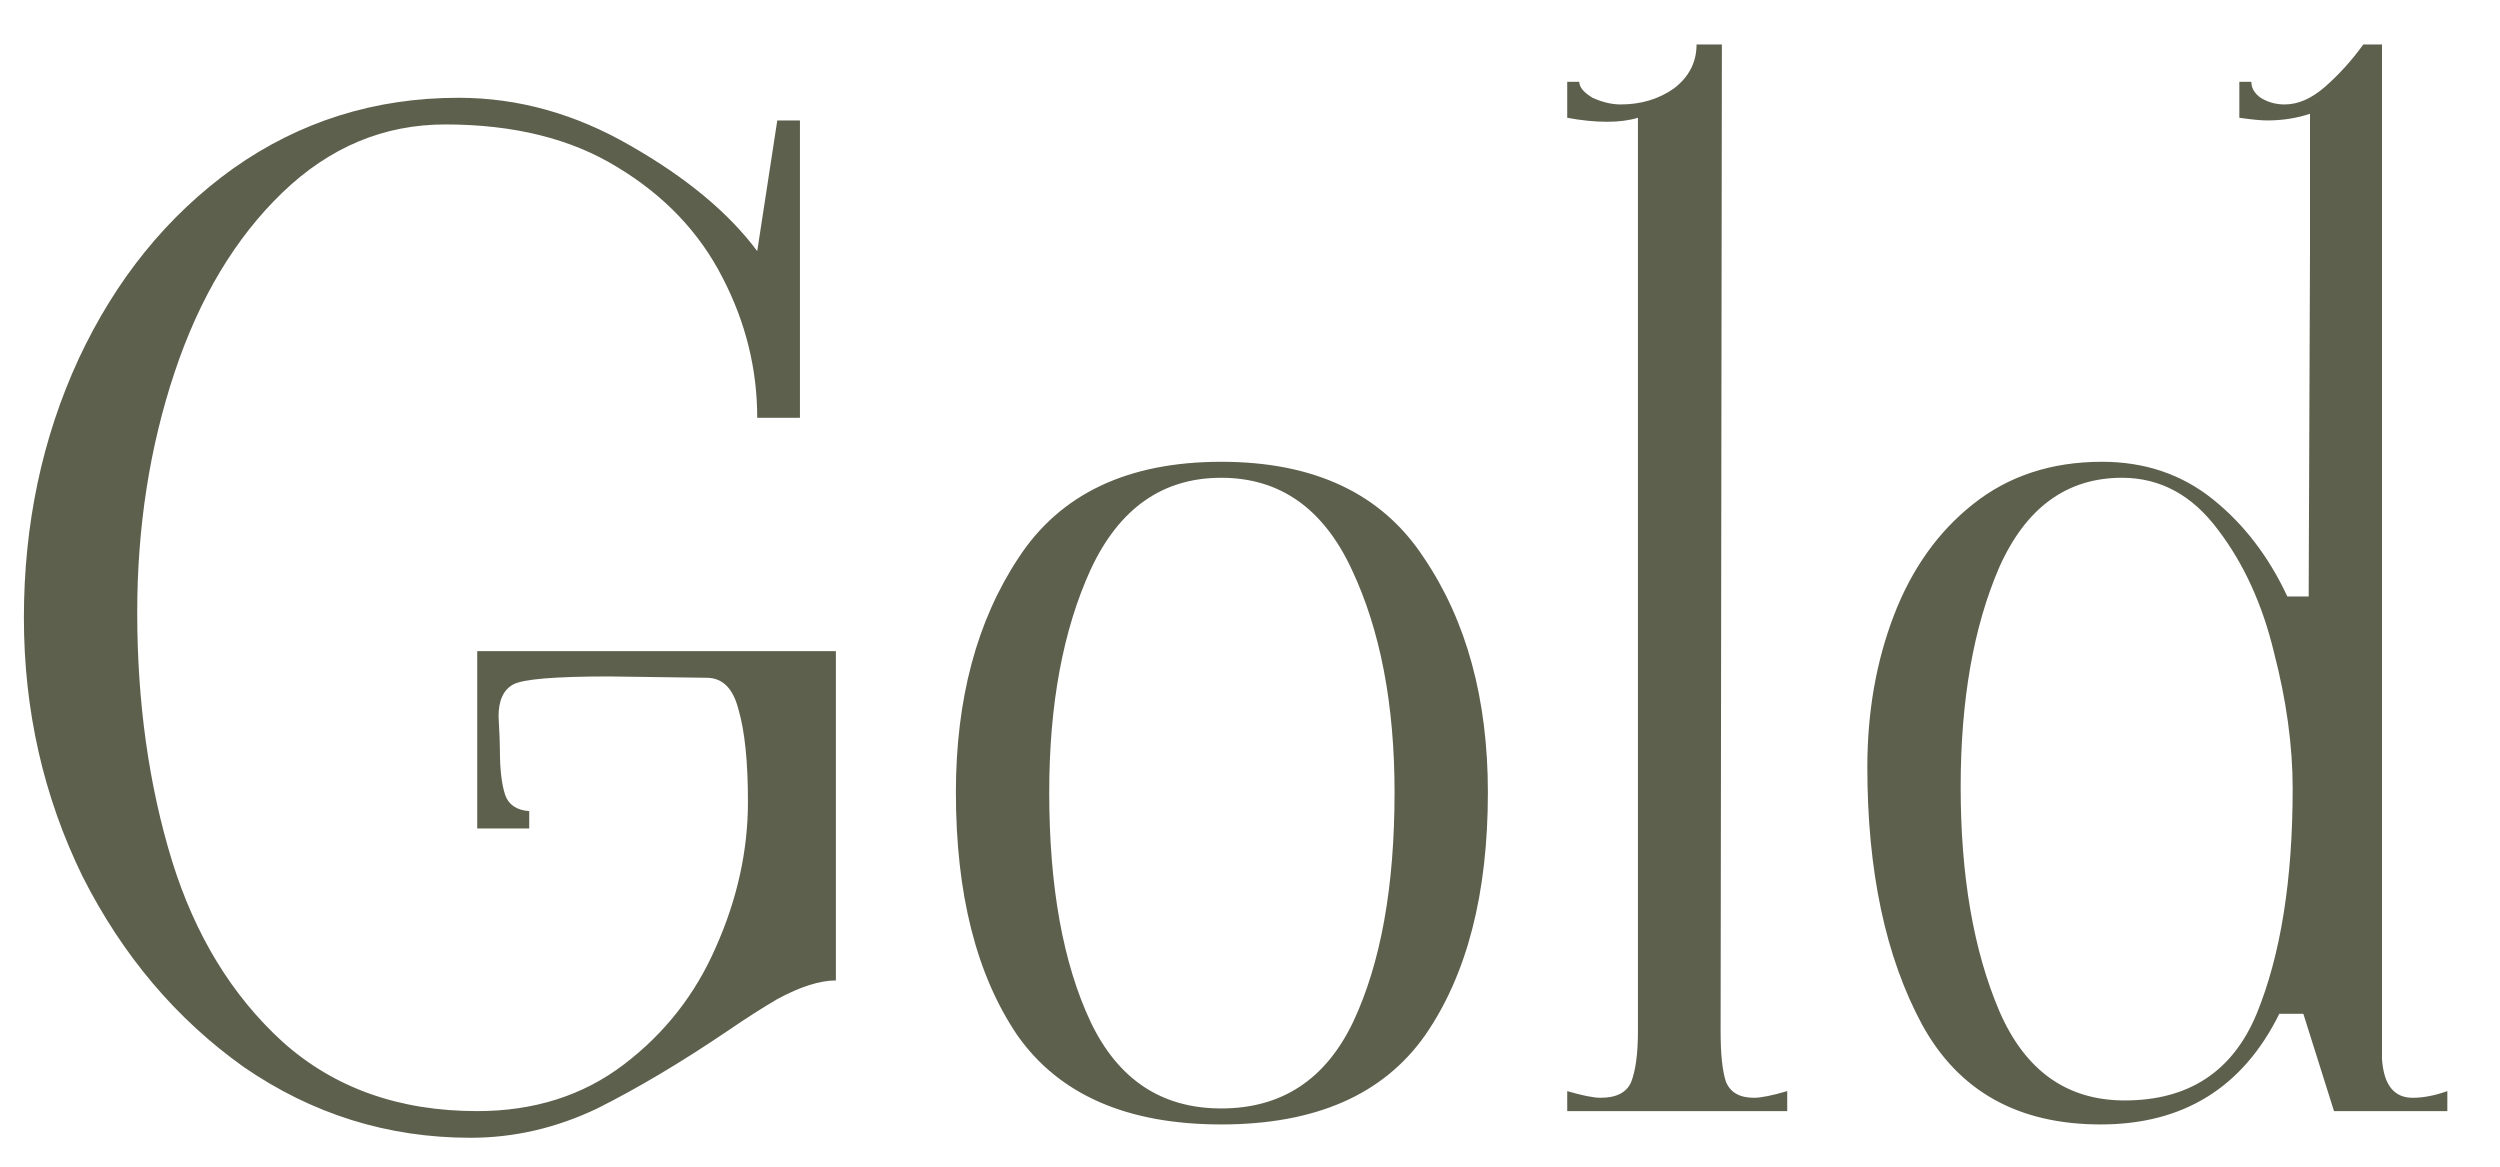 <?xml version="1.0" encoding="UTF-8"?> <svg xmlns="http://www.w3.org/2000/svg" width="45" height="21" viewBox="0 0 45 21" fill="none"><path d="M8.47 20.48C6.982 20.48 5.622 20.056 4.39 19.208C3.174 18.344 2.206 17.2 1.486 15.776C0.782 14.336 0.43 12.784 0.43 11.12C0.43 9.44 0.758 7.888 1.414 6.464C2.086 5.024 3.014 3.88 4.198 3.032C5.398 2.184 6.75 1.76 8.254 1.76C9.326 1.76 10.358 2.048 11.351 2.624C12.358 3.2 13.118 3.832 13.63 4.52L13.991 2.168H14.399V7.52H13.63C13.63 6.64 13.422 5.8 13.007 5C12.591 4.184 11.959 3.52 11.111 3.008C10.278 2.496 9.246 2.24 8.014 2.24C6.91 2.24 5.934 2.648 5.086 3.464C4.238 4.28 3.59 5.36 3.142 6.704C2.694 8.048 2.47 9.488 2.47 11.024C2.47 12.64 2.678 14.128 3.094 15.488C3.51 16.832 4.174 17.92 5.086 18.752C6.014 19.584 7.182 20 8.59 20C9.614 20 10.495 19.72 11.23 19.16C11.966 18.6 12.518 17.896 12.886 17.048C13.271 16.184 13.463 15.312 13.463 14.432C13.463 13.712 13.406 13.16 13.294 12.776C13.198 12.392 13.007 12.2 12.719 12.2L10.966 12.176C9.99 12.176 9.414 12.224 9.238 12.32C9.062 12.416 8.974 12.608 8.974 12.896C8.99 13.184 8.998 13.384 8.998 13.496C8.998 13.848 9.03 14.12 9.094 14.312C9.158 14.488 9.302 14.584 9.526 14.6V14.912H8.59V11.72H15.046V17.648C14.758 17.648 14.406 17.76 13.991 17.984C13.719 18.144 13.431 18.328 13.127 18.536C12.278 19.112 11.486 19.584 10.751 19.952C10.014 20.304 9.254 20.48 8.47 20.48ZM21.982 20.24C20.286 20.24 19.062 19.704 18.31 18.632C17.574 17.544 17.206 16.088 17.206 14.264C17.206 12.584 17.582 11.176 18.334 10.04C19.086 8.888 20.302 8.312 21.982 8.312C23.662 8.312 24.878 8.888 25.63 10.04C26.398 11.176 26.782 12.584 26.782 14.264C26.782 16.088 26.406 17.544 25.654 18.632C24.902 19.704 23.678 20.24 21.982 20.24ZM21.982 19.952C23.07 19.952 23.862 19.432 24.358 18.392C24.854 17.336 25.102 15.96 25.102 14.264C25.102 12.68 24.846 11.344 24.334 10.256C23.822 9.152 23.038 8.6 21.982 8.6C20.926 8.6 20.142 9.152 19.63 10.256C19.134 11.344 18.886 12.68 18.886 14.264C18.886 15.96 19.134 17.336 19.63 18.392C20.126 19.432 20.91 19.952 21.982 19.952ZM28.21 19.64C28.483 19.72 28.683 19.76 28.811 19.76C29.099 19.76 29.282 19.664 29.363 19.472C29.442 19.264 29.483 18.96 29.483 18.56V2.12C29.323 2.168 29.139 2.192 28.93 2.192C28.706 2.192 28.466 2.168 28.21 2.12V1.472H28.427C28.427 1.568 28.506 1.664 28.666 1.76C28.843 1.84 29.011 1.88 29.171 1.88C29.538 1.88 29.858 1.784 30.131 1.592C30.402 1.384 30.538 1.12 30.538 0.8H30.994L30.971 18.56C30.971 18.976 31.003 19.28 31.067 19.472C31.146 19.664 31.314 19.76 31.57 19.76C31.698 19.76 31.898 19.72 32.17 19.64V20H28.21V19.64ZM37.812 20.24C36.324 20.24 35.252 19.64 34.596 18.44C33.94 17.224 33.612 15.68 33.612 13.808C33.612 12.816 33.772 11.904 34.092 11.072C34.412 10.24 34.884 9.576 35.508 9.08C36.148 8.568 36.924 8.312 37.836 8.312C38.604 8.312 39.268 8.536 39.828 8.984C40.388 9.432 40.836 10.016 41.172 10.736H41.556L41.58 4.472V2.048C41.34 2.128 41.084 2.168 40.812 2.168C40.7 2.168 40.532 2.152 40.308 2.12V1.472H40.524C40.524 1.584 40.58 1.68 40.692 1.76C40.82 1.84 40.964 1.88 41.124 1.88C41.364 1.88 41.604 1.776 41.844 1.568C42.1 1.344 42.332 1.088 42.54 0.8H42.876V19.064C42.908 19.528 43.092 19.76 43.428 19.76C43.62 19.76 43.828 19.72 44.052 19.64V20H42.012L41.46 18.248H41.028C40.372 19.576 39.3 20.24 37.812 20.24ZM38.244 19.808C39.396 19.808 40.188 19.288 40.62 18.248C41.052 17.192 41.268 15.84 41.268 14.192C41.268 13.424 41.156 12.608 40.932 11.744C40.724 10.88 40.388 10.144 39.924 9.536C39.46 8.912 38.884 8.6 38.196 8.6C37.204 8.6 36.468 9.136 35.988 10.208C35.524 11.28 35.292 12.6 35.292 14.168C35.292 15.768 35.524 17.112 35.988 18.2C36.452 19.272 37.204 19.808 38.244 19.808Z" fill="#5E604E"></path></svg> 